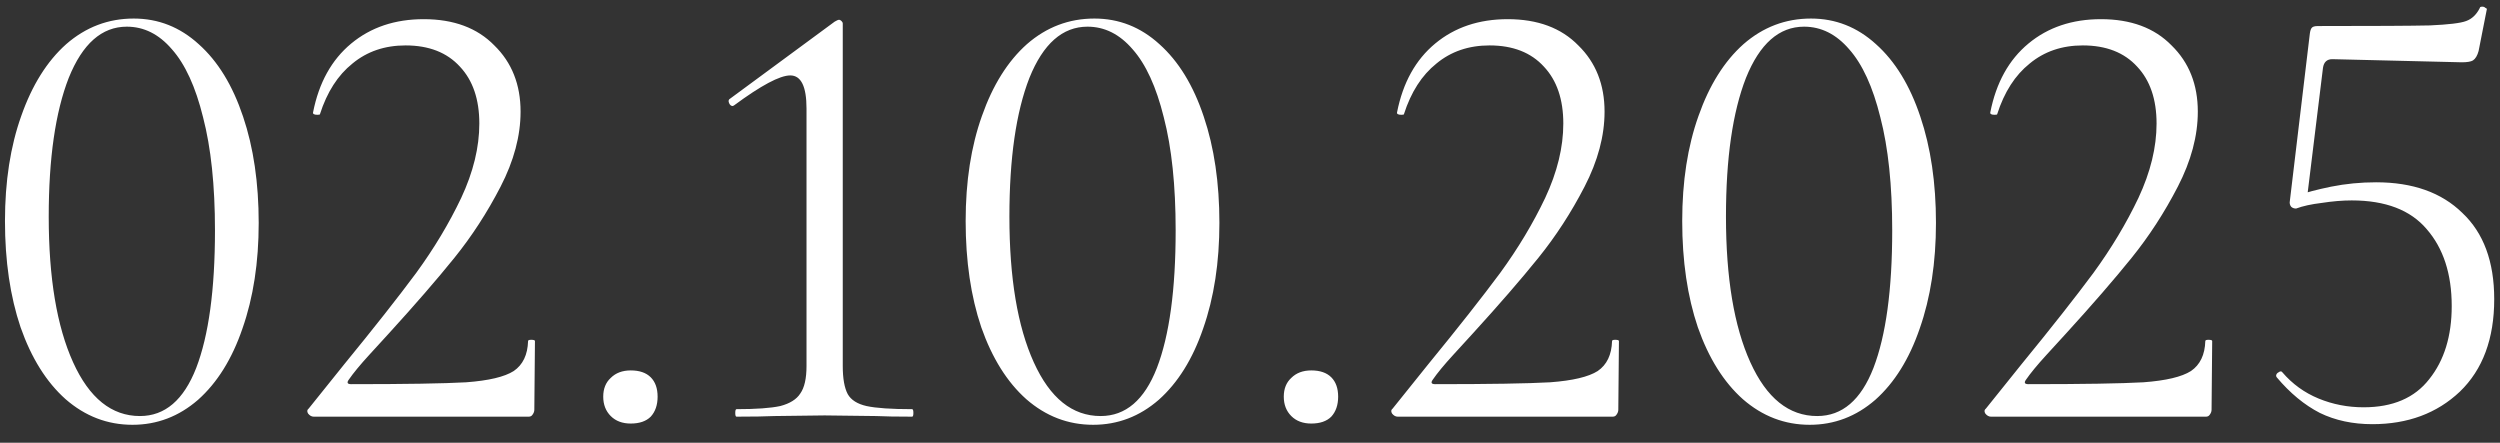 <?xml version="1.0" encoding="UTF-8"?> <svg xmlns="http://www.w3.org/2000/svg" width="96" height="17" viewBox="0 0 96 17" fill="none"><rect x="0" y="0" width="96" height="17" fill="#333333" stroke="none"/><path d="M5.087 16.312C4.127 16.312 3.271 15.984 2.518 15.328C1.782 14.672 1.206 13.752 0.79 12.568C0.391 11.384 0.191 10.024 0.191 8.488C0.191 6.968 0.399 5.624 0.815 4.456C1.23 3.272 1.806 2.352 2.542 1.696C3.295 1.04 4.159 0.712 5.135 0.712C6.079 0.712 6.91 1.04 7.63 1.696C8.367 2.352 8.934 3.28 9.335 4.48C9.735 5.664 9.934 7.024 9.934 8.56C9.934 10.08 9.726 11.432 9.31 12.616C8.911 13.784 8.342 14.696 7.606 15.352C6.87 15.992 6.03 16.312 5.087 16.312ZM5.375 15.976C6.335 15.976 7.054 15.36 7.535 14.128C8.014 12.88 8.255 11.12 8.255 8.848C8.255 7.12 8.102 5.672 7.798 4.504C7.511 3.336 7.111 2.464 6.598 1.888C6.103 1.312 5.527 1.024 4.87 1.024C3.91 1.024 3.167 1.68 2.639 2.992C2.127 4.304 1.871 6.08 1.871 8.32C1.871 10.672 2.183 12.536 2.807 13.912C3.43 15.288 4.287 15.976 5.375 15.976ZM12.046 16C11.966 16 11.894 15.96 11.83 15.88C11.782 15.8 11.79 15.736 11.854 15.688L13.222 13.984C14.374 12.576 15.294 11.408 15.982 10.48C16.67 9.536 17.246 8.576 17.71 7.6C18.174 6.608 18.406 5.656 18.406 4.744C18.406 3.816 18.158 3.088 17.662 2.56C17.166 2.016 16.47 1.744 15.574 1.744C14.774 1.744 14.094 1.976 13.534 2.44C12.974 2.888 12.558 3.536 12.286 4.384C12.286 4.4 12.254 4.408 12.19 4.408C12.062 4.408 12.006 4.376 12.022 4.312C12.246 3.176 12.734 2.296 13.486 1.672C14.238 1.048 15.166 0.736 16.27 0.736C17.422 0.736 18.326 1.072 18.982 1.744C19.654 2.4 19.99 3.248 19.99 4.288C19.99 5.216 19.734 6.176 19.222 7.168C18.71 8.16 18.118 9.072 17.446 9.904C16.774 10.736 15.942 11.696 14.95 12.784C14.806 12.944 14.55 13.224 14.182 13.624C13.83 14.008 13.566 14.328 13.39 14.584C13.31 14.696 13.342 14.752 13.486 14.752C15.566 14.752 17.038 14.728 17.902 14.68C18.766 14.616 19.374 14.472 19.726 14.248C20.078 14.008 20.262 13.624 20.278 13.096C20.278 13.064 20.318 13.048 20.398 13.048C20.494 13.048 20.542 13.064 20.542 13.096L20.518 15.736C20.518 15.8 20.494 15.864 20.446 15.928C20.414 15.976 20.366 16 20.302 16H12.046ZM24.22 16.264C23.9 16.264 23.644 16.168 23.452 15.976C23.26 15.784 23.164 15.536 23.164 15.232C23.164 14.928 23.26 14.688 23.452 14.512C23.644 14.32 23.9 14.224 24.22 14.224C24.556 14.224 24.812 14.312 24.988 14.488C25.164 14.664 25.252 14.912 25.252 15.232C25.252 15.552 25.164 15.808 24.988 16C24.812 16.176 24.556 16.264 24.22 16.264ZM28.282 16C28.25 16 28.234 15.952 28.234 15.856C28.234 15.76 28.25 15.712 28.282 15.712C29.034 15.712 29.594 15.672 29.962 15.592C30.33 15.496 30.586 15.336 30.73 15.112C30.89 14.888 30.97 14.536 30.97 14.056V4.168C30.97 3.32 30.762 2.896 30.346 2.896C29.946 2.896 29.226 3.28 28.186 4.048L28.138 4.072C28.074 4.072 28.026 4.032 27.994 3.952C27.962 3.872 27.978 3.816 28.042 3.784L32.05 0.832C32.13 0.784 32.186 0.76 32.218 0.76C32.25 0.76 32.282 0.776 32.314 0.808C32.346 0.84 32.362 0.872 32.362 0.904V14.056C32.362 14.536 32.426 14.896 32.554 15.136C32.682 15.36 32.922 15.512 33.274 15.592C33.642 15.672 34.226 15.712 35.026 15.712C35.058 15.712 35.074 15.76 35.074 15.856C35.074 15.952 35.058 16 35.026 16C34.434 16 33.97 15.992 33.634 15.976L31.666 15.952L29.746 15.976C29.394 15.992 28.906 16 28.282 16ZM41.977 16.312C41.017 16.312 40.161 15.984 39.409 15.328C38.673 14.672 38.097 13.752 37.681 12.568C37.281 11.384 37.081 10.024 37.081 8.488C37.081 6.968 37.289 5.624 37.705 4.456C38.121 3.272 38.697 2.352 39.433 1.696C40.185 1.04 41.049 0.712 42.025 0.712C42.969 0.712 43.801 1.04 44.521 1.696C45.257 2.352 45.825 3.28 46.225 4.48C46.625 5.664 46.825 7.024 46.825 8.56C46.825 10.08 46.617 11.432 46.201 12.616C45.801 13.784 45.233 14.696 44.497 15.352C43.761 15.992 42.921 16.312 41.977 16.312ZM42.265 15.976C43.225 15.976 43.945 15.36 44.425 14.128C44.905 12.88 45.145 11.12 45.145 8.848C45.145 7.12 44.993 5.672 44.689 4.504C44.401 3.336 44.001 2.464 43.489 1.888C42.993 1.312 42.417 1.024 41.761 1.024C40.801 1.024 40.057 1.68 39.529 2.992C39.017 4.304 38.761 6.08 38.761 8.32C38.761 10.672 39.073 12.536 39.697 13.912C40.321 15.288 41.177 15.976 42.265 15.976ZM50.353 16.264C50.033 16.264 49.777 16.168 49.585 15.976C49.393 15.784 49.297 15.536 49.297 15.232C49.297 14.928 49.393 14.688 49.585 14.512C49.777 14.32 50.033 14.224 50.353 14.224C50.689 14.224 50.945 14.312 51.121 14.488C51.297 14.664 51.385 14.912 51.385 15.232C51.385 15.552 51.297 15.808 51.121 16C50.945 16.176 50.689 16.264 50.353 16.264ZM53.671 16C53.591 16 53.519 15.96 53.455 15.88C53.407 15.8 53.415 15.736 53.479 15.688L54.847 13.984C55.999 12.576 56.919 11.408 57.607 10.48C58.295 9.536 58.871 8.576 59.335 7.6C59.799 6.608 60.031 5.656 60.031 4.744C60.031 3.816 59.783 3.088 59.287 2.56C58.791 2.016 58.095 1.744 57.199 1.744C56.399 1.744 55.719 1.976 55.159 2.44C54.599 2.888 54.183 3.536 53.911 4.384C53.911 4.4 53.879 4.408 53.815 4.408C53.687 4.408 53.631 4.376 53.647 4.312C53.871 3.176 54.359 2.296 55.111 1.672C55.863 1.048 56.791 0.736 57.895 0.736C59.047 0.736 59.951 1.072 60.607 1.744C61.279 2.4 61.615 3.248 61.615 4.288C61.615 5.216 61.359 6.176 60.847 7.168C60.335 8.16 59.743 9.072 59.071 9.904C58.399 10.736 57.567 11.696 56.575 12.784C56.431 12.944 56.175 13.224 55.807 13.624C55.455 14.008 55.191 14.328 55.015 14.584C54.935 14.696 54.967 14.752 55.111 14.752C57.191 14.752 58.663 14.728 59.527 14.68C60.391 14.616 60.999 14.472 61.351 14.248C61.703 14.008 61.887 13.624 61.903 13.096C61.903 13.064 61.943 13.048 62.023 13.048C62.119 13.048 62.167 13.064 62.167 13.096L62.143 15.736C62.143 15.8 62.119 15.864 62.071 15.928C62.039 15.976 61.991 16 61.927 16H53.671ZM69.493 16.312C68.533 16.312 67.677 15.984 66.925 15.328C66.189 14.672 65.613 13.752 65.197 12.568C64.797 11.384 64.597 10.024 64.597 8.488C64.597 6.968 64.805 5.624 65.221 4.456C65.637 3.272 66.213 2.352 66.949 1.696C67.701 1.04 68.565 0.712 69.541 0.712C70.485 0.712 71.317 1.04 72.037 1.696C72.773 2.352 73.341 3.28 73.741 4.48C74.141 5.664 74.341 7.024 74.341 8.56C74.341 10.08 74.133 11.432 73.717 12.616C73.317 13.784 72.749 14.696 72.013 15.352C71.277 15.992 70.437 16.312 69.493 16.312ZM69.781 15.976C70.741 15.976 71.461 15.36 71.941 14.128C72.421 12.88 72.661 11.12 72.661 8.848C72.661 7.12 72.509 5.672 72.205 4.504C71.917 3.336 71.517 2.464 71.005 1.888C70.509 1.312 69.933 1.024 69.277 1.024C68.317 1.024 67.573 1.68 67.045 2.992C66.533 4.304 66.277 6.08 66.277 8.32C66.277 10.672 66.589 12.536 67.213 13.912C67.837 15.288 68.693 15.976 69.781 15.976ZM76.452 16C76.372 16 76.3 15.96 76.236 15.88C76.188 15.8 76.196 15.736 76.26 15.688L77.628 13.984C78.78 12.576 79.7 11.408 80.388 10.48C81.076 9.536 81.652 8.576 82.116 7.6C82.58 6.608 82.812 5.656 82.812 4.744C82.812 3.816 82.564 3.088 82.068 2.56C81.572 2.016 80.876 1.744 79.98 1.744C79.18 1.744 78.5 1.976 77.94 2.44C77.38 2.888 76.964 3.536 76.692 4.384C76.692 4.4 76.66 4.408 76.596 4.408C76.468 4.408 76.412 4.376 76.428 4.312C76.652 3.176 77.14 2.296 77.892 1.672C78.644 1.048 79.572 0.736 80.676 0.736C81.828 0.736 82.732 1.072 83.388 1.744C84.06 2.4 84.396 3.248 84.396 4.288C84.396 5.216 84.14 6.176 83.628 7.168C83.116 8.16 82.524 9.072 81.852 9.904C81.18 10.736 80.348 11.696 79.356 12.784C79.212 12.944 78.956 13.224 78.588 13.624C78.236 14.008 77.972 14.328 77.796 14.584C77.716 14.696 77.748 14.752 77.892 14.752C79.972 14.752 81.444 14.728 82.308 14.68C83.172 14.616 83.78 14.472 84.132 14.248C84.484 14.008 84.668 13.624 84.684 13.096C84.684 13.064 84.724 13.048 84.804 13.048C84.9 13.048 84.948 13.064 84.948 13.096L84.924 15.736C84.924 15.8 84.9 15.864 84.852 15.928C84.82 15.976 84.772 16 84.708 16H76.452ZM88.17 8.008C88.09 8.008 88.026 7.984 87.978 7.936C87.93 7.872 87.914 7.8 87.93 7.72L88.698 1.288C88.714 1.176 88.738 1.104 88.77 1.072C88.802 1.024 88.882 1 89.01 1C91.17 1 92.602 0.992 93.306 0.976C94.026 0.944 94.49 0.888 94.698 0.808C94.922 0.728 95.098 0.56 95.226 0.304C95.226 0.272 95.258 0.256 95.322 0.256C95.37 0.256 95.41 0.272 95.442 0.304C95.49 0.32 95.506 0.344 95.49 0.376L95.178 1.96C95.13 2.136 95.058 2.256 94.962 2.32C94.882 2.368 94.738 2.392 94.53 2.392L89.562 2.272C89.354 2.272 89.234 2.384 89.202 2.608L88.578 7.696L88.17 8.008ZM87.642 14.296C88.026 14.744 88.49 15.08 89.034 15.304C89.578 15.528 90.154 15.64 90.762 15.64C91.882 15.64 92.722 15.28 93.282 14.56C93.858 13.84 94.146 12.904 94.146 11.752C94.146 10.52 93.826 9.536 93.186 8.8C92.562 8.064 91.602 7.696 90.306 7.696C89.954 7.696 89.57 7.728 89.154 7.792C88.754 7.84 88.426 7.912 88.17 8.008C88.154 8.008 88.146 7.992 88.146 7.96C88.146 7.88 88.154 7.8 88.17 7.72C88.202 7.624 88.226 7.552 88.242 7.504C88.546 7.392 88.97 7.28 89.514 7.168C90.074 7.056 90.65 7 91.242 7C92.65 7 93.754 7.392 94.554 8.176C95.37 8.944 95.778 10.048 95.778 11.488C95.778 13.008 95.338 14.192 94.458 15.04C93.578 15.872 92.458 16.288 91.098 16.288C90.346 16.288 89.674 16.144 89.082 15.856C88.49 15.552 87.938 15.096 87.426 14.488L87.402 14.44C87.402 14.376 87.434 14.328 87.498 14.296C87.562 14.248 87.61 14.248 87.642 14.296Z" fill="white"></path></svg> 